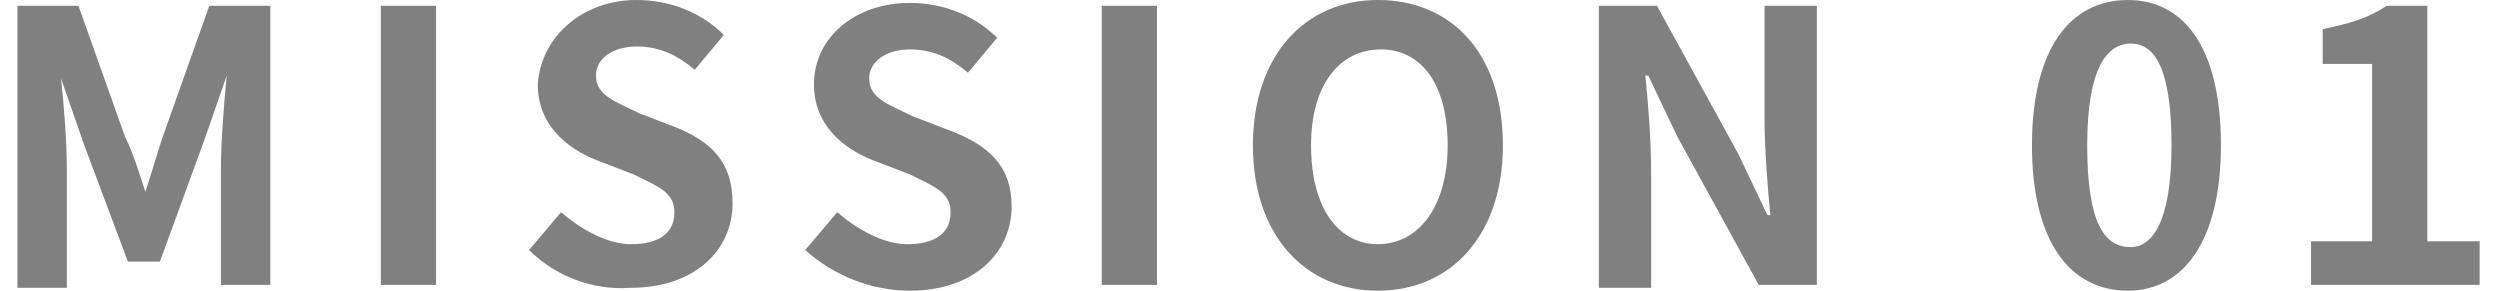 <?xml version="1.0" encoding="utf-8"?>
<!-- Generator: Adobe Illustrator 25.2.3, SVG Export Plug-In . SVG Version: 6.00 Build 0)  -->
<svg version="1.1" id="レイヤー_1" xmlns="http://www.w3.org/2000/svg" xmlns:xlink="http://www.w3.org/1999/xlink" x="0px"
	 y="0px" width="86px" height="10px" viewBox="0 0 86 10" style="enable-background:new 0 0 86 10;" xml:space="preserve">
<style type="text/css">
	.st0{fill:none;}
	.st1{fill:#808080;}
</style>
<path class="st0" d="M0,0h86v10H0V0z"/>
<g>
	<path class="st1" d="M0.6,0.2h2.1l1.6,4.5C4.6,5.3,4.8,6,5,6.6H5C5.2,6,5.4,5.3,5.6,4.7l1.6-4.5h2.1v9.6H7.6v-4
		c0-0.9,0.1-2.2,0.2-3.2H7.8L7,4.9L5.5,9H4.4l-1.5-4L2.1,2.7H2.1c0.1,0.9,0.2,2.2,0.2,3.2v4H0.6V0.2z"/>
	<path class="st1" d="M13.1,0.2h1.9v9.6h-1.9V0.2z"/>
	<path class="st1" d="M18.2,8.6l1.1-1.3c0.7,0.6,1.6,1.1,2.4,1.1c1,0,1.5-0.4,1.5-1.1c0-0.7-0.6-0.9-1.4-1.3l-1.3-0.5
		c-1-0.4-2-1.2-2-2.6C18.6,1.3,20,0,21.9,0c1.1,0,2.2,0.4,3,1.2l-1,1.2c-0.6-0.5-1.2-0.8-2-0.8c-0.8,0-1.4,0.4-1.4,1
		c0,0.7,0.7,0.9,1.5,1.3l1.3,0.5c1.2,0.5,1.9,1.2,1.9,2.6c0,1.6-1.3,2.9-3.5,2.9C20.4,10,19.1,9.5,18.2,8.6z"/>
	<path class="st1" d="M27.7,8.6l1.1-1.3c0.7,0.6,1.6,1.1,2.4,1.1c1,0,1.5-0.4,1.5-1.1c0-0.7-0.6-0.9-1.4-1.3l-1.3-0.5
		c-1-0.4-2-1.2-2-2.6c0-1.6,1.4-2.8,3.3-2.8c1.1,0,2.2,0.4,3,1.2l-1,1.2c-0.6-0.5-1.2-0.8-2-0.8c-0.8,0-1.4,0.4-1.4,1
		c0,0.7,0.7,0.9,1.5,1.3l1.3,0.5C34,5,34.8,5.7,34.8,7.1c0,1.6-1.3,2.9-3.5,2.9C30,10,28.7,9.5,27.7,8.6z"/>
	<path class="st1" d="M37.9,0.2h1.9v9.6h-1.9V0.2z"/>
	<path class="st1" d="M43.1,5c0-3.1,1.8-5,4.3-5s4.3,1.8,4.3,5c0,3.1-1.8,5-4.3,5S43.1,8.1,43.1,5z M49.8,5c0-2.1-0.9-3.3-2.3-3.3
		S45.1,2.9,45.1,5c0,2.1,0.9,3.4,2.3,3.4S49.8,7.1,49.8,5z"/>
	<path class="st1" d="M55,0.2h2l2.8,5.1l1,2.1h0.1c-0.1-1-0.2-2.3-0.2-3.4V0.2h1.8v9.6h-2l-2.8-5.1l-1-2.1h-0.1
		c0.1,1,0.2,2.2,0.2,3.4v3.9H55V0.2z"/>
	<path class="st1" d="M69.9,5c0-3.3,1.3-5,3.3-5c1.9,0,3.2,1.6,3.2,5c0,3.3-1.3,5-3.2,5C71.2,10,69.9,8.3,69.9,5z M74.7,5
		c0-2.7-0.6-3.5-1.4-3.5c-0.8,0-1.5,0.8-1.5,3.5c0,2.7,0.6,3.5,1.5,3.5C74,8.5,74.7,7.7,74.7,5z"/>
	<path class="st1" d="M79.5,8.3h2.1V2.2h-1.7V1c1-0.2,1.6-0.4,2.2-0.8h1.4v8.1h1.8v1.5h-5.8V8.3z"/>
</g>
</svg>
